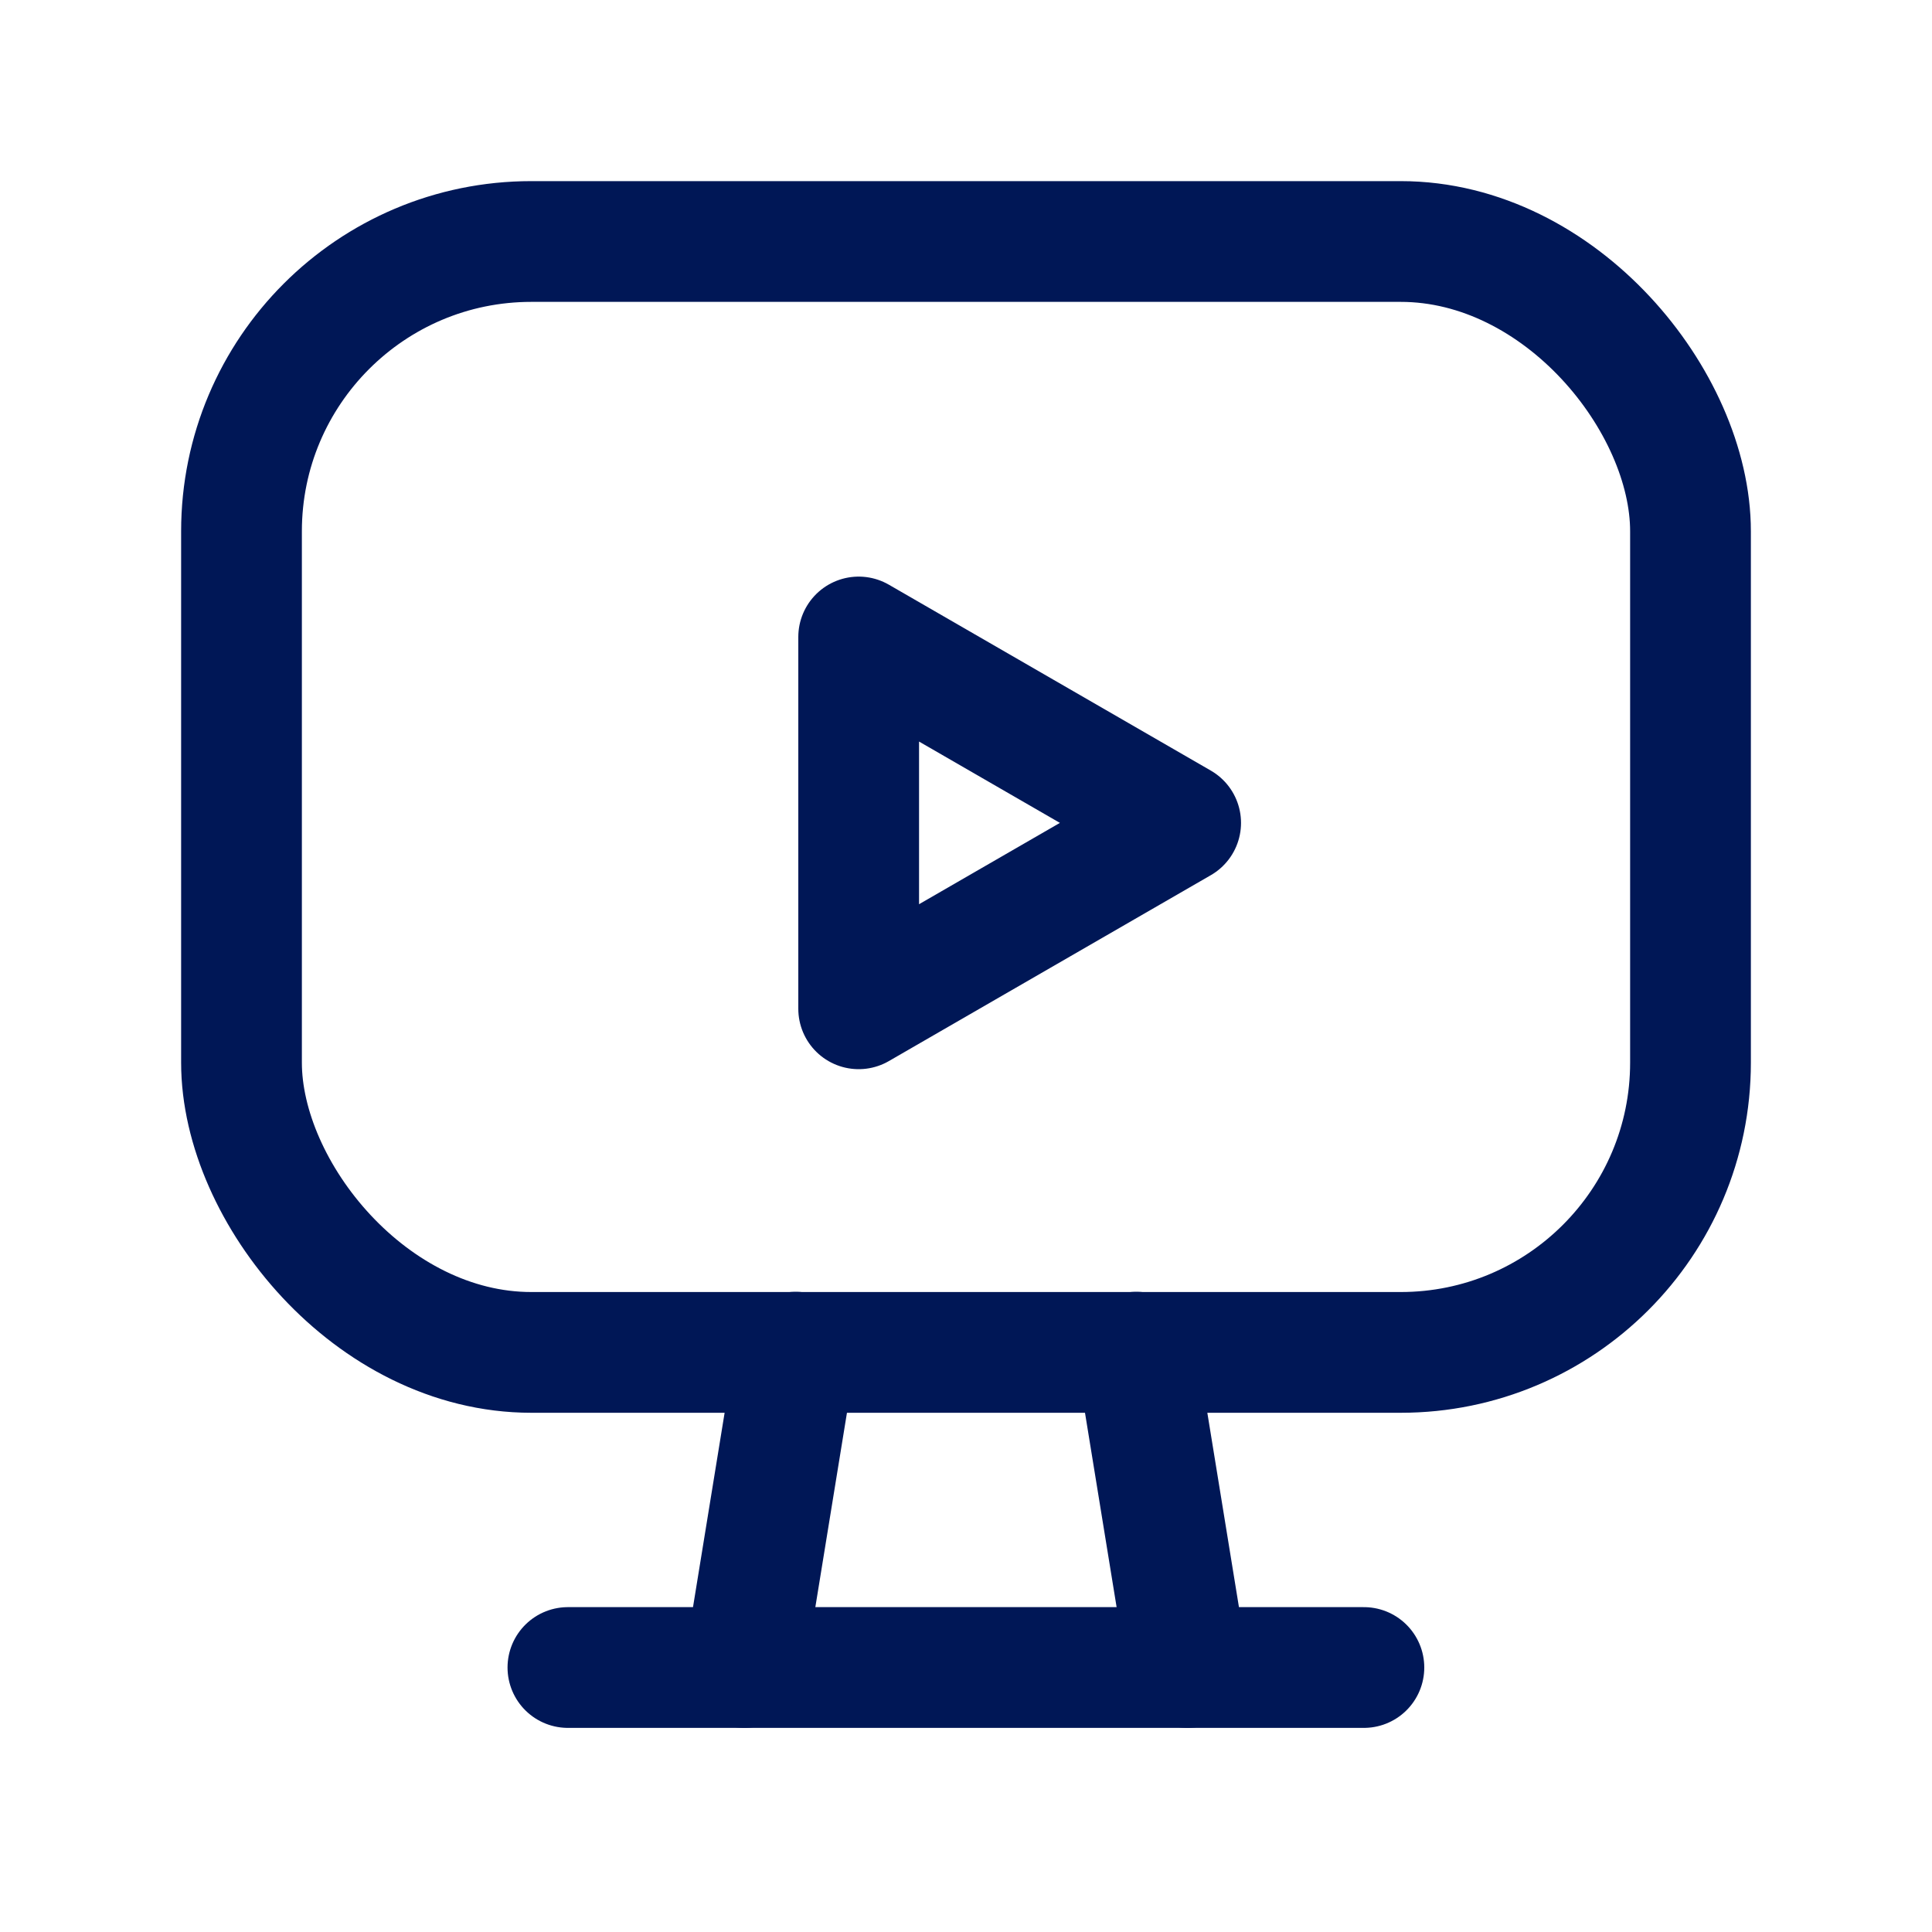 <svg width="40" height="40" viewBox="0 0 40 40" fill="none" xmlns="http://www.w3.org/2000/svg">
<path d="M11.758 34.524H28.238" stroke="#001756" stroke-width="2.5" stroke-linecap="round" stroke-linejoin="round"/>
<path d="M16.473 27.995L15.411 34.524" stroke="#001756" stroke-width="2.5" stroke-linecap="round" stroke-linejoin="round"/>
<path d="M23.526 27.995L24.588 34.524" stroke="#001756" stroke-width="2.5" stroke-linecap="round" stroke-linejoin="round"/>
<path d="M24.444 17.037L17.778 20.886L17.778 13.188L24.444 17.037Z" stroke="#001756" stroke-width="2.5" stroke-linejoin="round"/>
<rect x="5" y="5" width="30" height="23" rx="6" stroke="#001756" stroke-width="2.5"/>
</svg>
